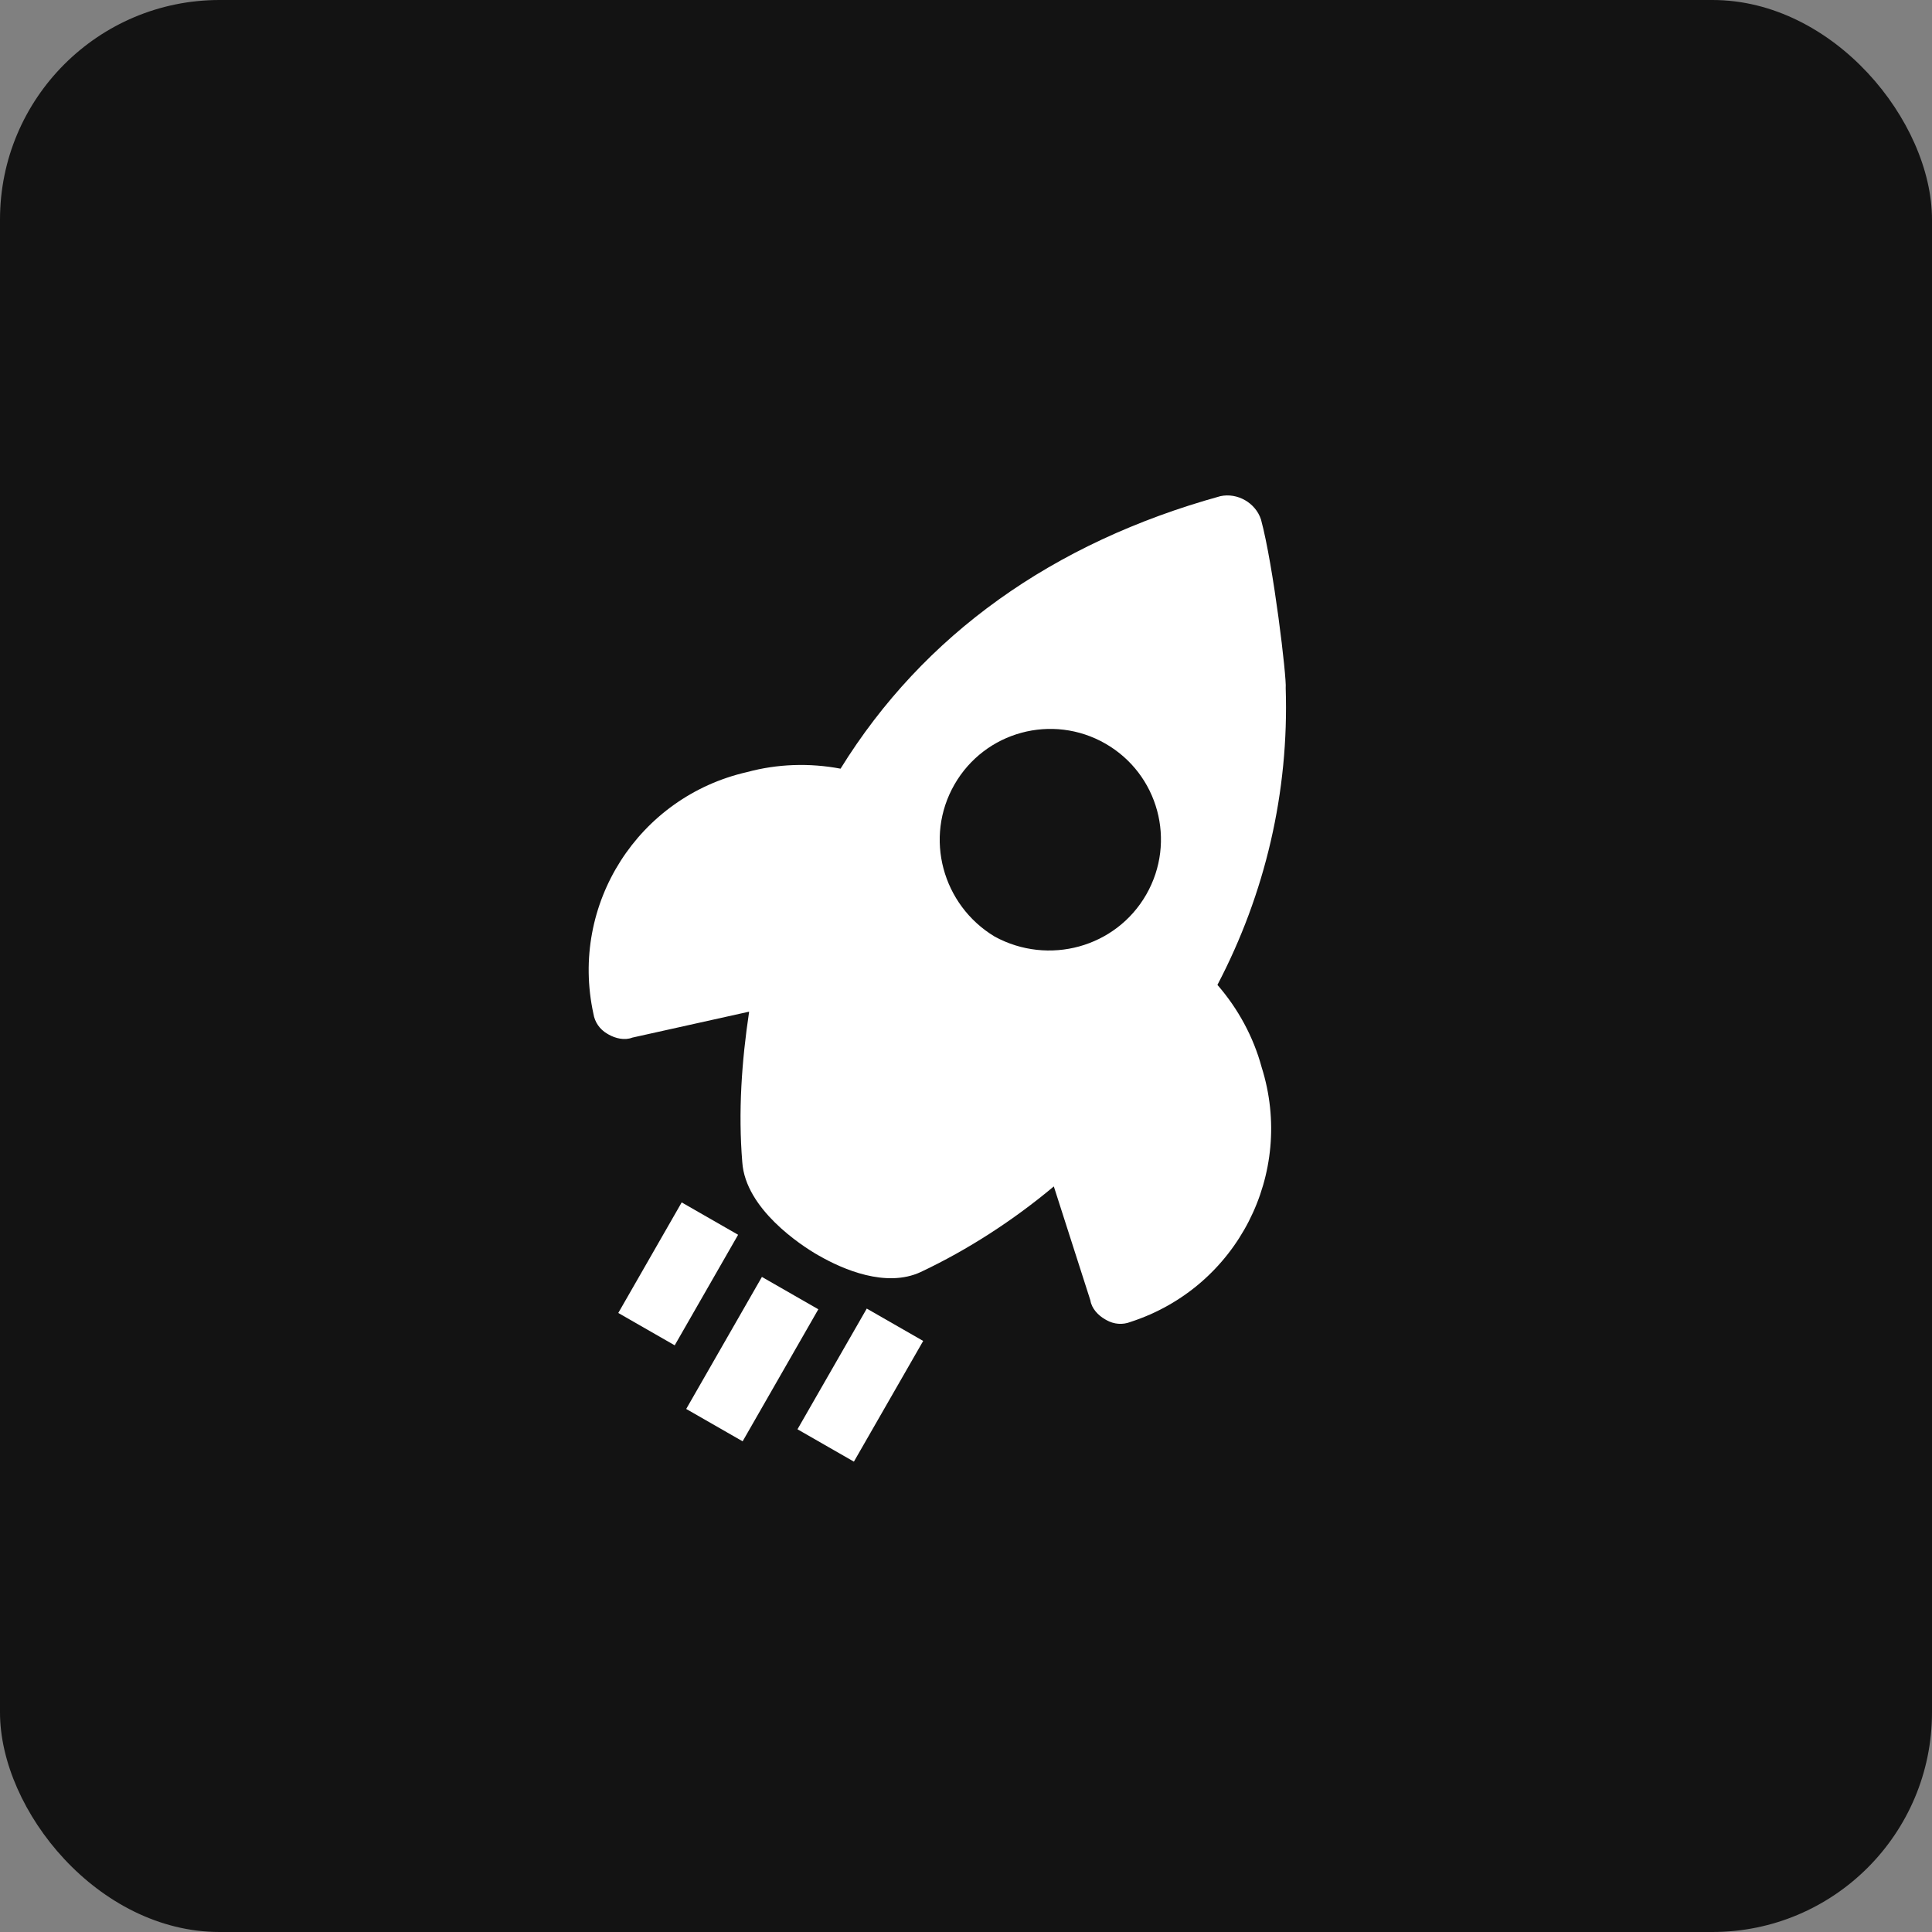 <?xml version="1.0" encoding="UTF-8"?>
<svg xmlns="http://www.w3.org/2000/svg" width="44" height="44" viewBox="0 0 44 44" fill="none">
  <rect x="0" y="0" width="44" height="44" fill="#808080" stroke="none"/>
  <rect width="44" height="44" rx="5" fill="#131313"></rect>
  <path d="M28.733 24.305C28.547 23.618 28.199 22.974 27.726 22.43C28.814 20.355 29.358 18.038 29.281 15.671C29.307 15.447 29.003 12.882 28.718 11.83C28.593 11.451 28.182 11.216 27.793 11.3C23.977 12.355 21.03 14.456 19.143 17.506C18.434 17.372 17.703 17.397 17.016 17.583C14.542 18.145 12.969 20.589 13.515 23.089C13.545 23.276 13.655 23.442 13.834 23.545L13.86 23.56C14.014 23.648 14.224 23.7 14.4 23.631L17.061 23.04C16.891 24.171 16.811 25.321 16.905 26.468C16.977 27.534 18.243 28.363 18.628 28.584L18.654 28.598C19.194 28.908 20.178 29.336 20.968 28.97C22.046 28.461 23.08 27.79 24 27.02L24.833 29.616C24.862 29.803 25.012 29.958 25.167 30.046L25.192 30.061C25.372 30.164 25.571 30.175 25.747 30.106C28.181 29.316 29.497 26.724 28.733 24.305ZM22.653 21.33C21.46 20.611 21.044 19.074 21.737 17.867C22.43 16.659 23.966 16.243 25.174 16.935C26.382 17.628 26.798 19.165 26.105 20.373C25.413 21.58 23.876 21.997 22.653 21.33Z" fill="white"></path>
  <path d="M18.637 29.818L17.352 29.081L15.628 32.088L16.913 32.825L18.637 29.818Z" fill="white"></path>
  <path d="M21.025 30.539L19.74 29.802L18.162 32.551L19.447 33.288L21.025 30.539Z" fill="white"></path>
  <path d="M16.81 28.121L15.525 27.384L14.081 29.902L15.366 30.639L16.81 28.121Z" fill="white"></path>
</svg>
